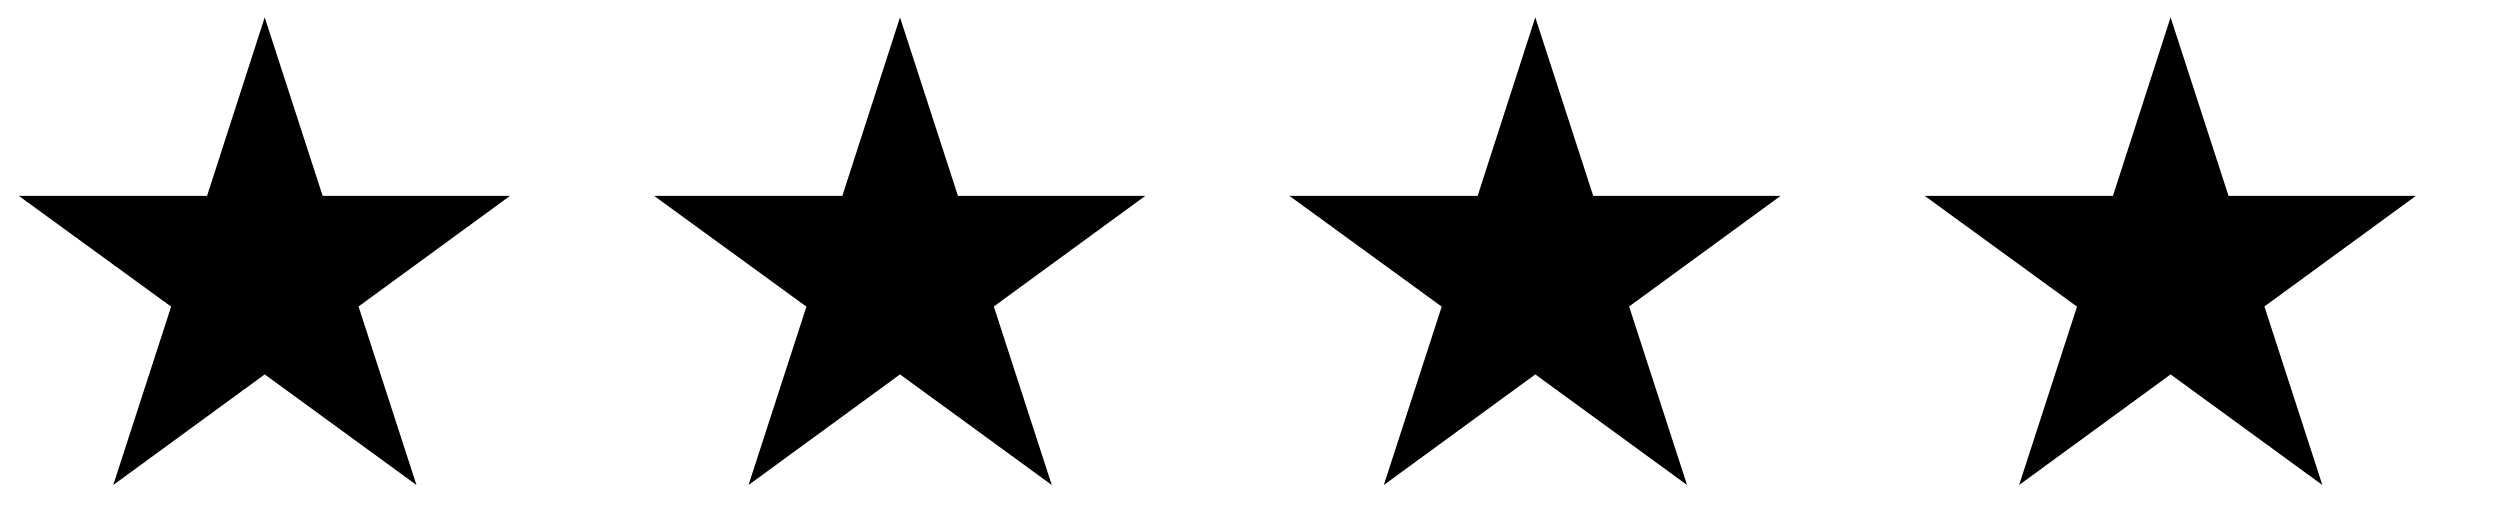 <?xml version="1.0" encoding="UTF-8"?><svg id="Layer_1" xmlns="http://www.w3.org/2000/svg" viewBox="0 0 85 18"><path d="m5.81,10.42L.64,6.66h6.4l1.96-6.07,1.97,6.07h6.37l-5.15,3.76,1.97,6.07-5.16-3.76-5.15,3.76,1.97-6.07Z"/><path d="m27.41,10.42l-5.17-3.76h6.4l1.96-6.07,1.97,6.07h6.37l-5.15,3.76,1.97,6.07-5.16-3.76-5.15,3.76,1.97-6.07Z"/><path d="m49.01,10.42l-5.17-3.76h6.4l1.96-6.07,1.97,6.07h6.37l-5.15,3.76,1.97,6.07-5.16-3.76-5.15,3.76,1.97-6.07Z"/><path d="m70.61,10.42l-5.17-3.76h6.4l1.96-6.07,1.97,6.07h6.37l-5.15,3.76,1.97,6.07-5.16-3.76-5.15,3.76,1.97-6.07Z"/></svg>